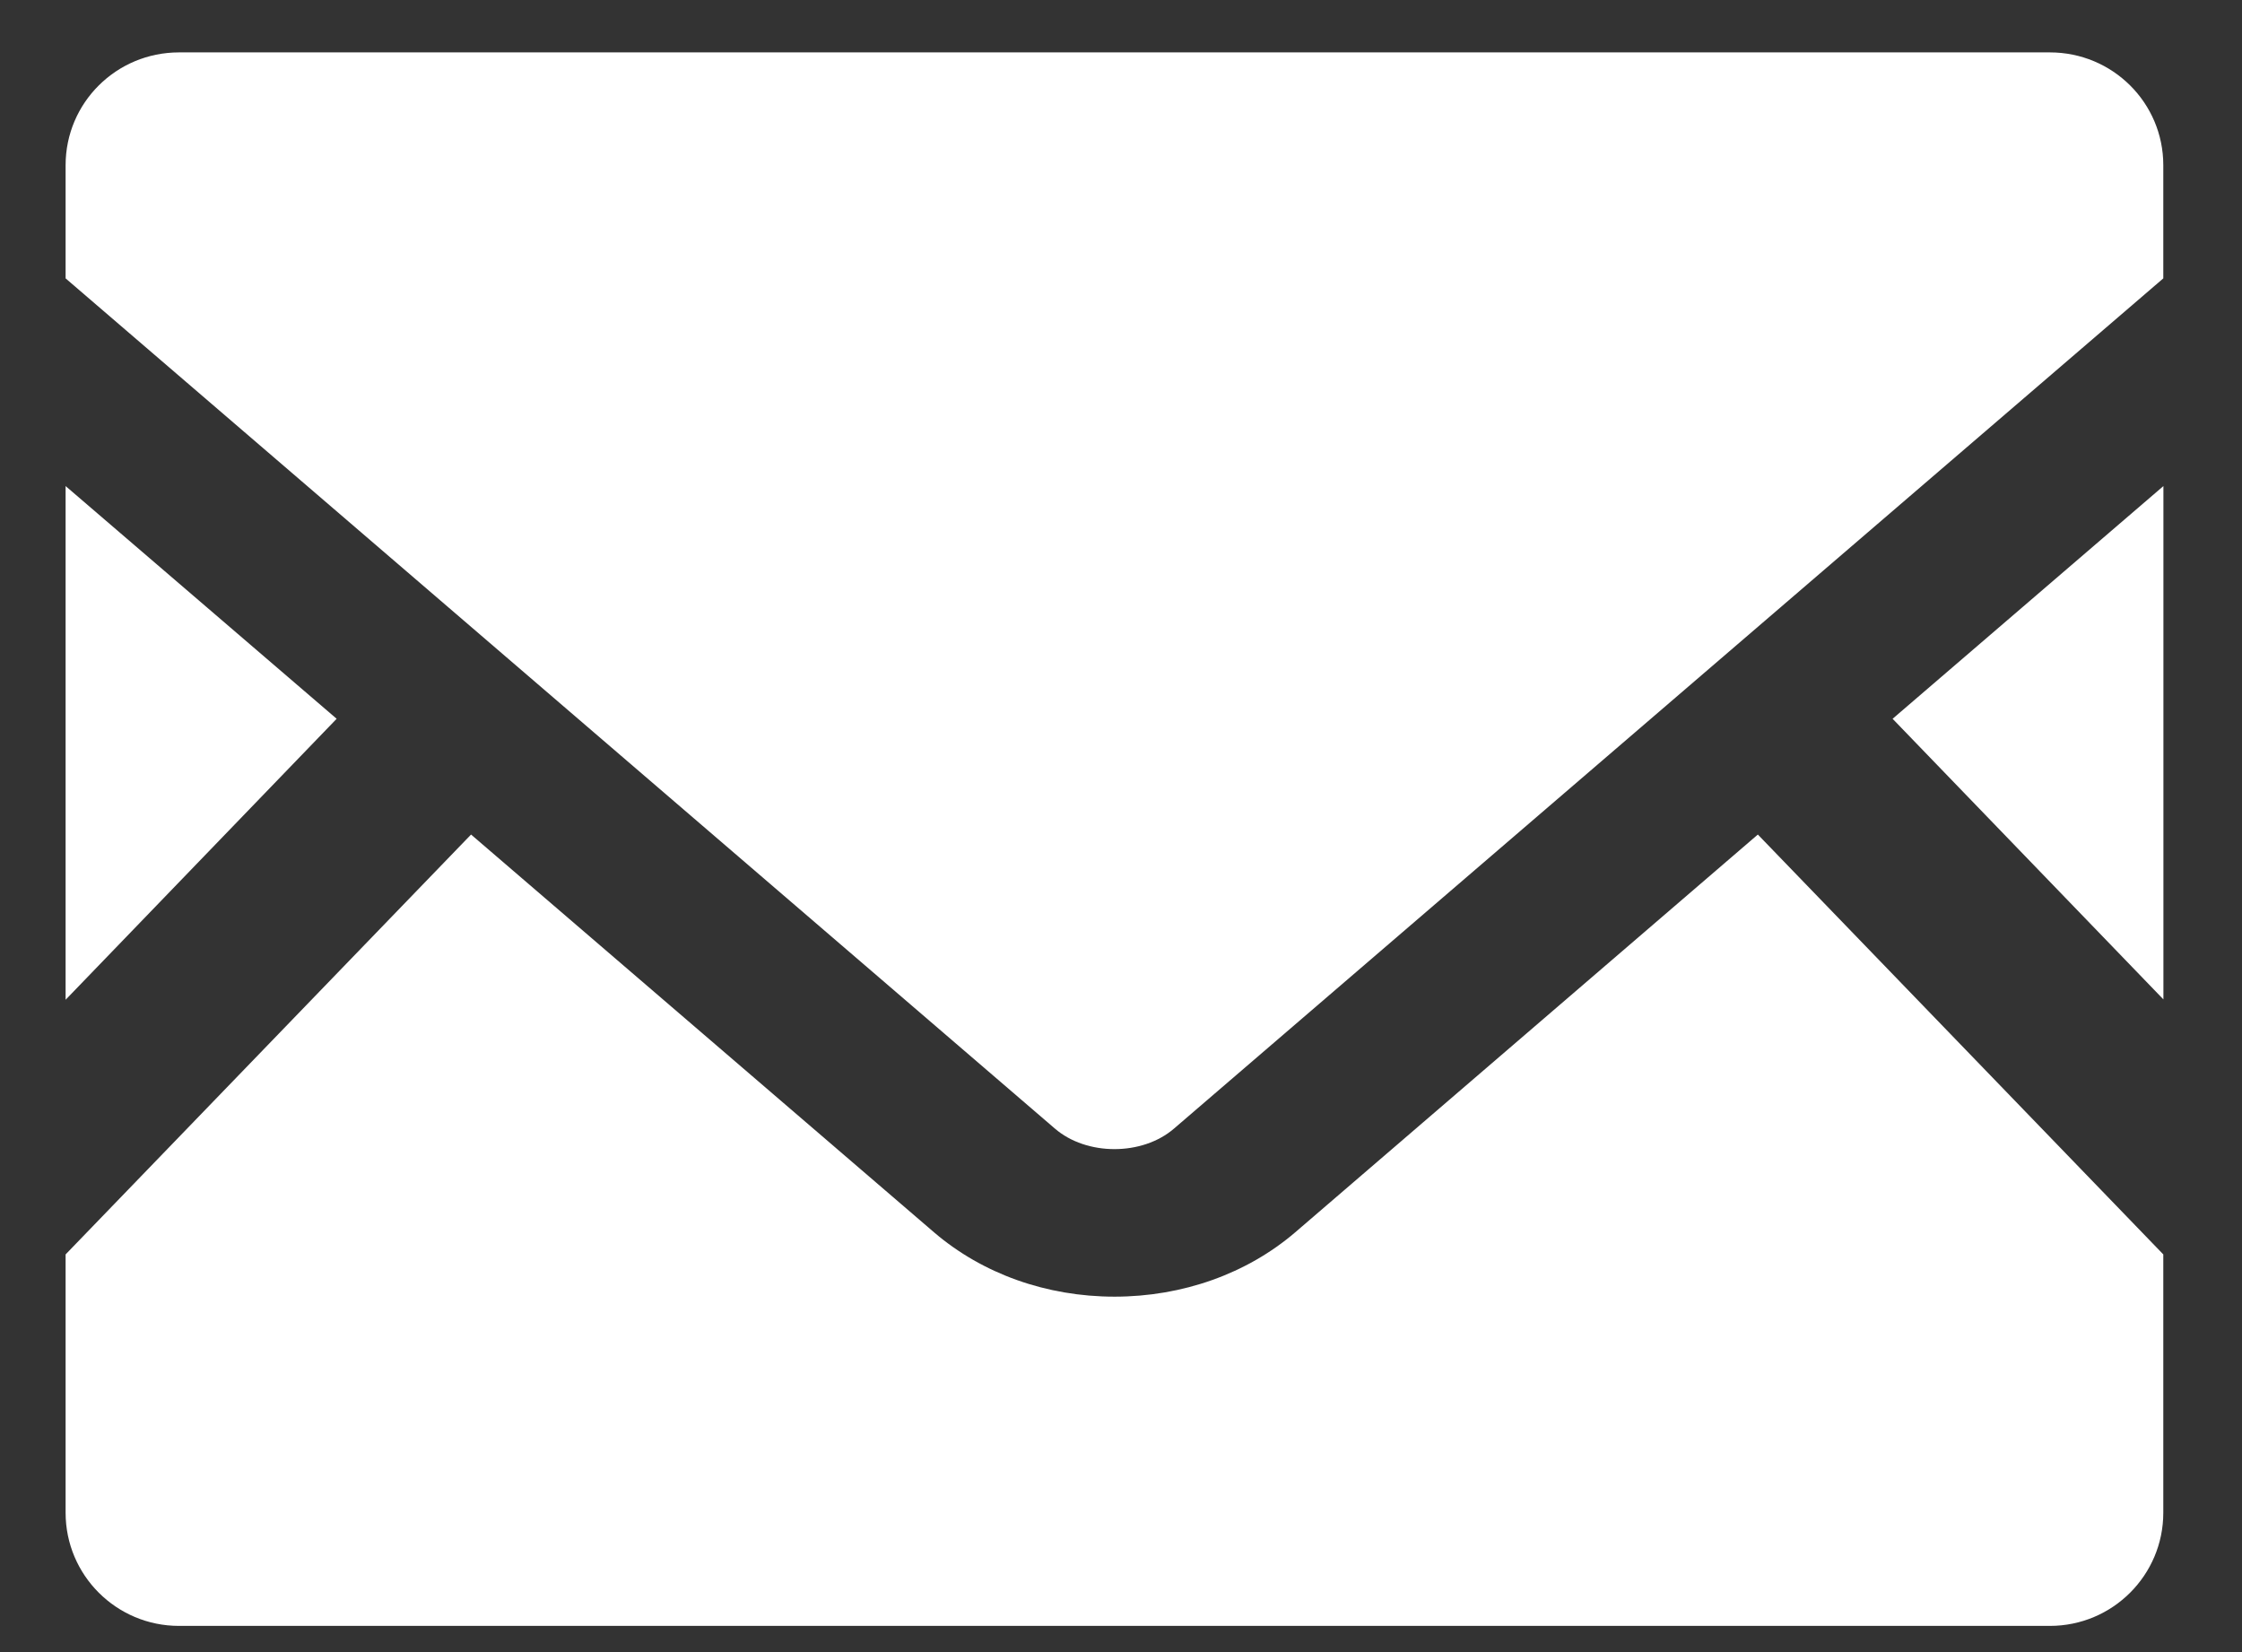 <svg width="19" height="14" viewBox="0 0 19 14" fill="none" xmlns="http://www.w3.org/2000/svg">
<rect x="0" y="0" width="19" height="14" fill="#333333" stroke="none"/>
<path d="M18.334 8.469L16.039 6.091L18.334 4.119V8.469Z" fill="white"/>
<path d="M2.853 6.091L0.556 8.472V4.119L2.853 6.091Z" fill="white"/>
<path d="M18.333 10.63V12.819C18.333 13.348 17.903 13.778 17.372 13.778H1.517C0.986 13.778 0.556 13.348 0.556 12.819V10.63L3.992 7.072L7.917 10.444C8.325 10.793 8.867 10.988 9.445 10.988C10.022 10.988 10.567 10.793 10.975 10.444L14.897 7.072L18.333 10.63Z" fill="white"/>
<path d="M18.333 1.4V2.359L9.95 9.563C9.681 9.796 9.208 9.796 8.939 9.563L0.556 2.359V1.4C0.556 0.871 0.986 0.444 1.517 0.444H17.372C17.903 0.444 18.333 0.871 18.333 1.4Z" fill="white"/>
</svg>
